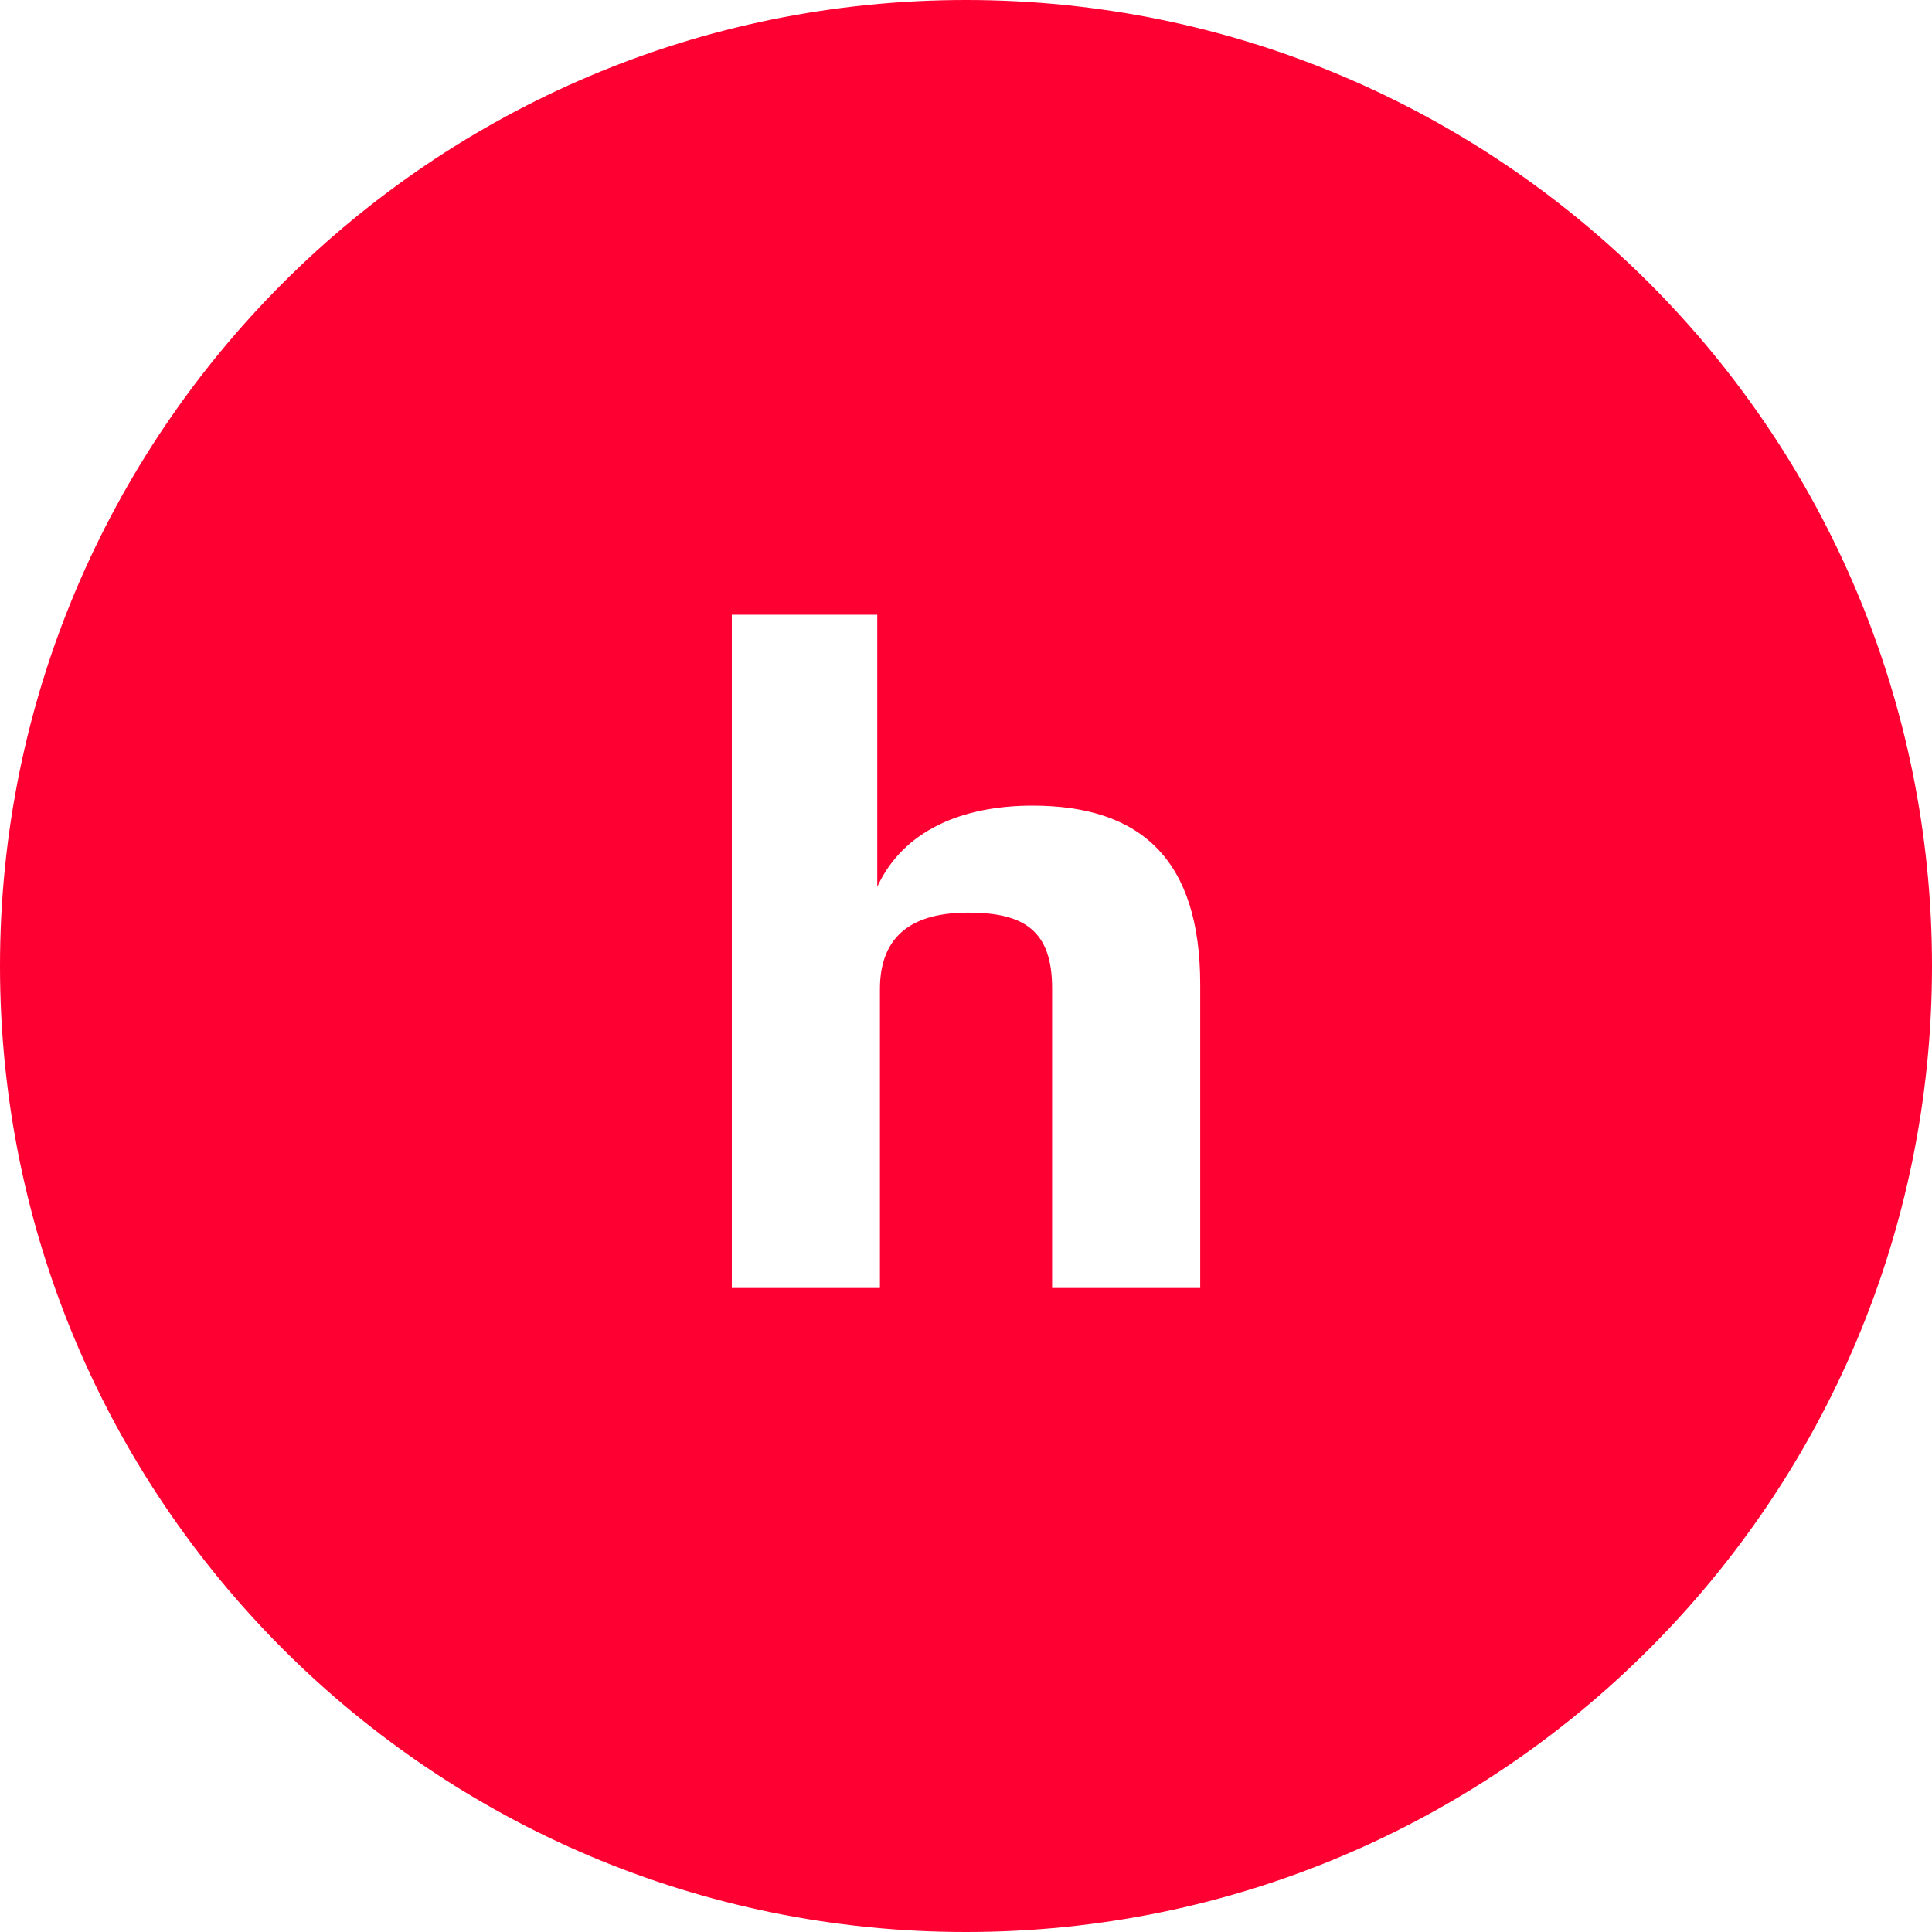 <?xml version="1.0" encoding="UTF-8"?> <svg xmlns="http://www.w3.org/2000/svg" width="56" height="56" viewBox="0 0 56 56" fill="none"> <g filter="url(#filter0_b_146_58)"> <path d="M28 56C43.464 56 56 43.464 56 28C56 12.536 43.464 0 28 0C12.536 0 0 12.536 0 28C0 43.464 12.536 56 28 56Z" fill="#FF0032"></path> </g> <path d="M30.496 37.333V28.645C30.496 26.961 29.669 26.453 28.065 26.453C26.54 26.453 25.505 27.041 25.505 28.672V37.333H21.213V17.818H25.428V25.704C26.178 24.074 27.884 23.352 29.927 23.352C33.082 23.352 34.789 24.929 34.789 28.538V37.333H30.496Z" fill="white"></path> <defs> <filter id="filter0_b_146_58" x="-50" y="-50" width="156" height="156" filterUnits="userSpaceOnUse" color-interpolation-filters="sRGB"> <feFlood flood-opacity="0" result="BackgroundImageFix"></feFlood> <feGaussianBlur in="BackgroundImageFix" stdDeviation="25"></feGaussianBlur> <feComposite in2="SourceAlpha" operator="in" result="effect1_backgroundBlur_146_58"></feComposite> <feBlend mode="normal" in="SourceGraphic" in2="effect1_backgroundBlur_146_58" result="shape"></feBlend> </filter> </defs> </svg> 